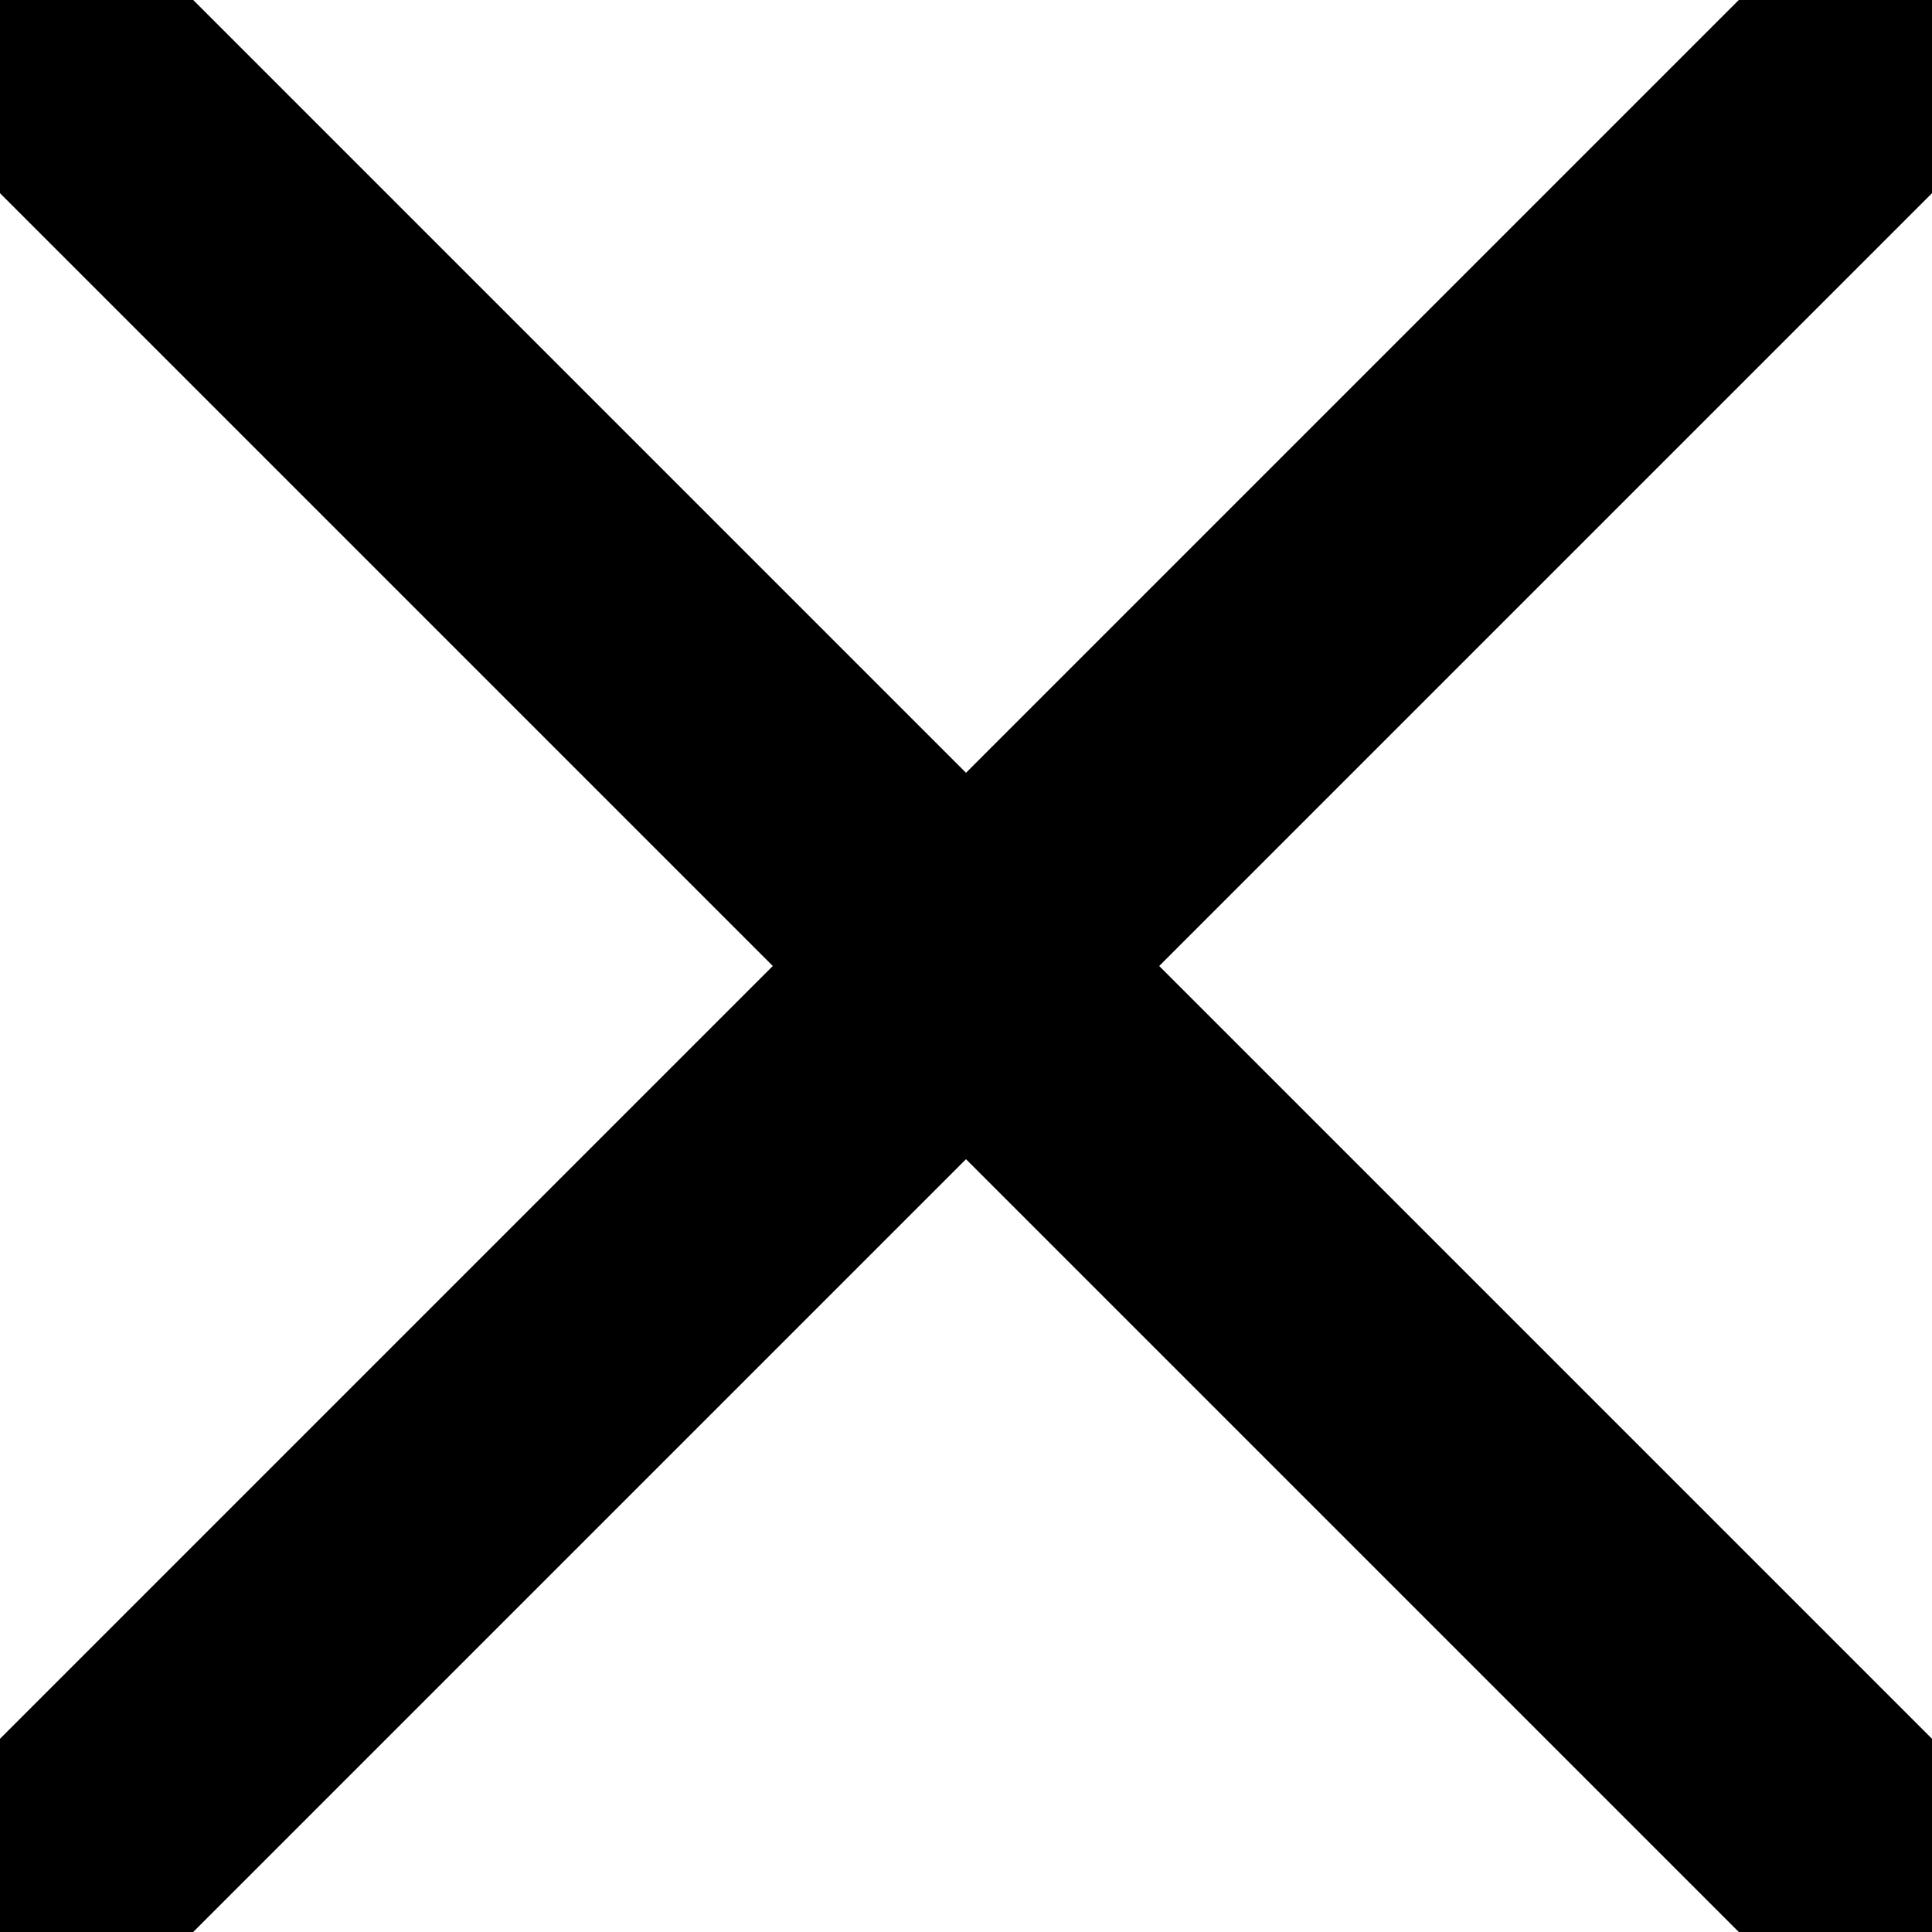 <?xml version="1.0" encoding="UTF-8"?>
<!DOCTYPE svg PUBLIC "-//W3C//DTD SVG 1.1//EN" "http://www.w3.org/Graphics/SVG/1.1/DTD/svg11.dtd">
<!-- Creator: CorelDRAW -->
<svg xmlns="http://www.w3.org/2000/svg" xml:space="preserve" width="104px" height="104px" version="1.1" style="shape-rendering:geometricPrecision; text-rendering:geometricPrecision; image-rendering:optimizeQuality; fill-rule:evenodd; clip-rule:evenodd"
viewBox="0 0 1000 1000"
 xmlns:xlink="http://www.w3.org/1999/xlink"
 xmlns:xodm="http://www.corel.com/coreldraw/odm/2003">
 <defs>
  <style type="text/css">
   <![CDATA[
    .fil0 {fill:black}
   ]]>
  </style>
 </defs>
 <g id="Слой_x0020_1">
  <path class="fil0" d="M0 900l400 -400 -400 -400c0,0 0,-100 0,-100 0,0 100,0 100,0l400 400 400 -400c0,0 100,0 100,0 0,0 0,100 0,100l-400 400 400 400c0,0 0,100 0,100 0,0 -100,0 -100,0l-400 -400 -400 400c0,0 -100,0 -100,0 0,0 0,-100 0,-100z"/>
 </g>
</svg>
